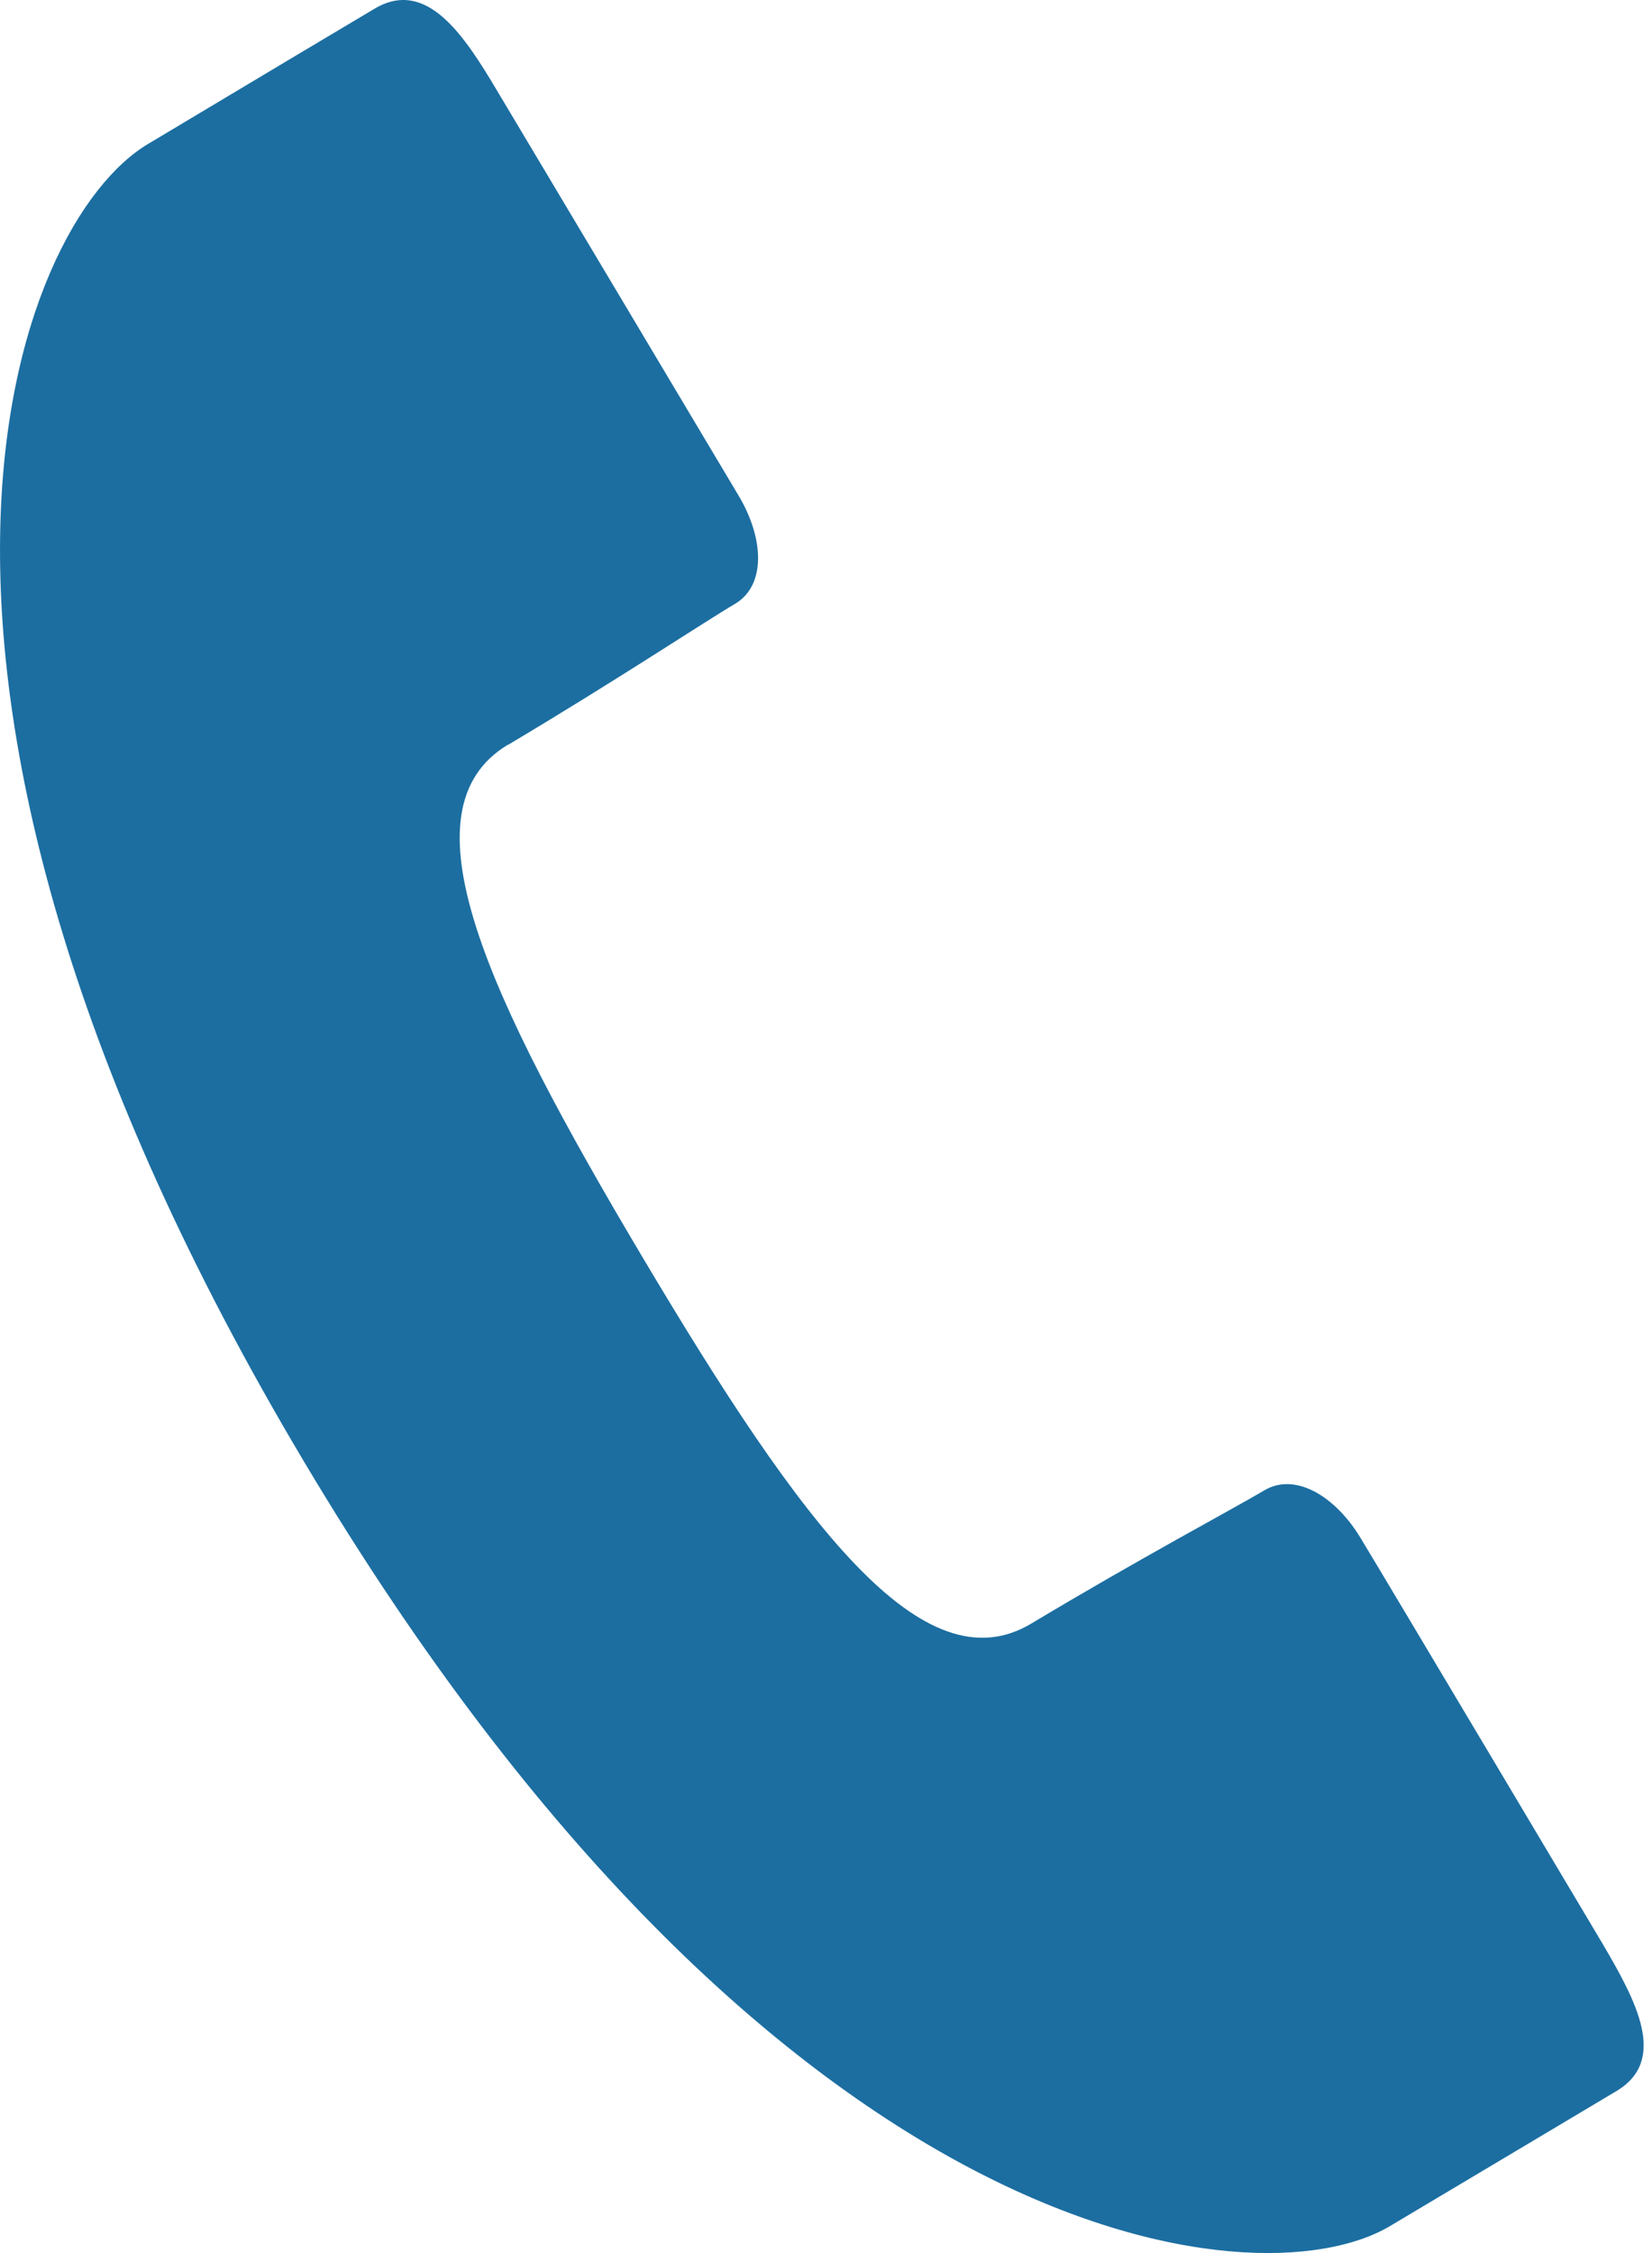 <svg width="22" height="30" viewBox="0 0 22 30" fill="none" xmlns="http://www.w3.org/2000/svg">
<path d="M6.759 9.922C8.205 9.062 9.392 8.273 9.791 8.039C10.197 7.796 10.181 7.179 9.837 6.601C9.494 6.023 6.626 1.218 6.626 1.218C6.181 0.468 5.681 -0.298 4.986 0.117C4.29 0.531 3.767 0.843 1.978 1.913C0.189 2.968 -2.194 8.984 4.048 19.461C10.291 29.946 16.713 30.711 18.51 29.641C20.307 28.571 20.83 28.258 21.525 27.844C22.221 27.43 21.783 26.633 21.338 25.875C21.338 25.875 18.478 21.07 18.127 20.492C17.783 19.914 17.244 19.602 16.838 19.844C16.431 20.086 15.181 20.75 13.736 21.617C12.291 22.485 10.673 20.297 8.572 16.766C6.47 13.234 5.322 10.781 6.767 9.914L6.759 9.922Z" fill="#1C6EA1"/>
</svg>
